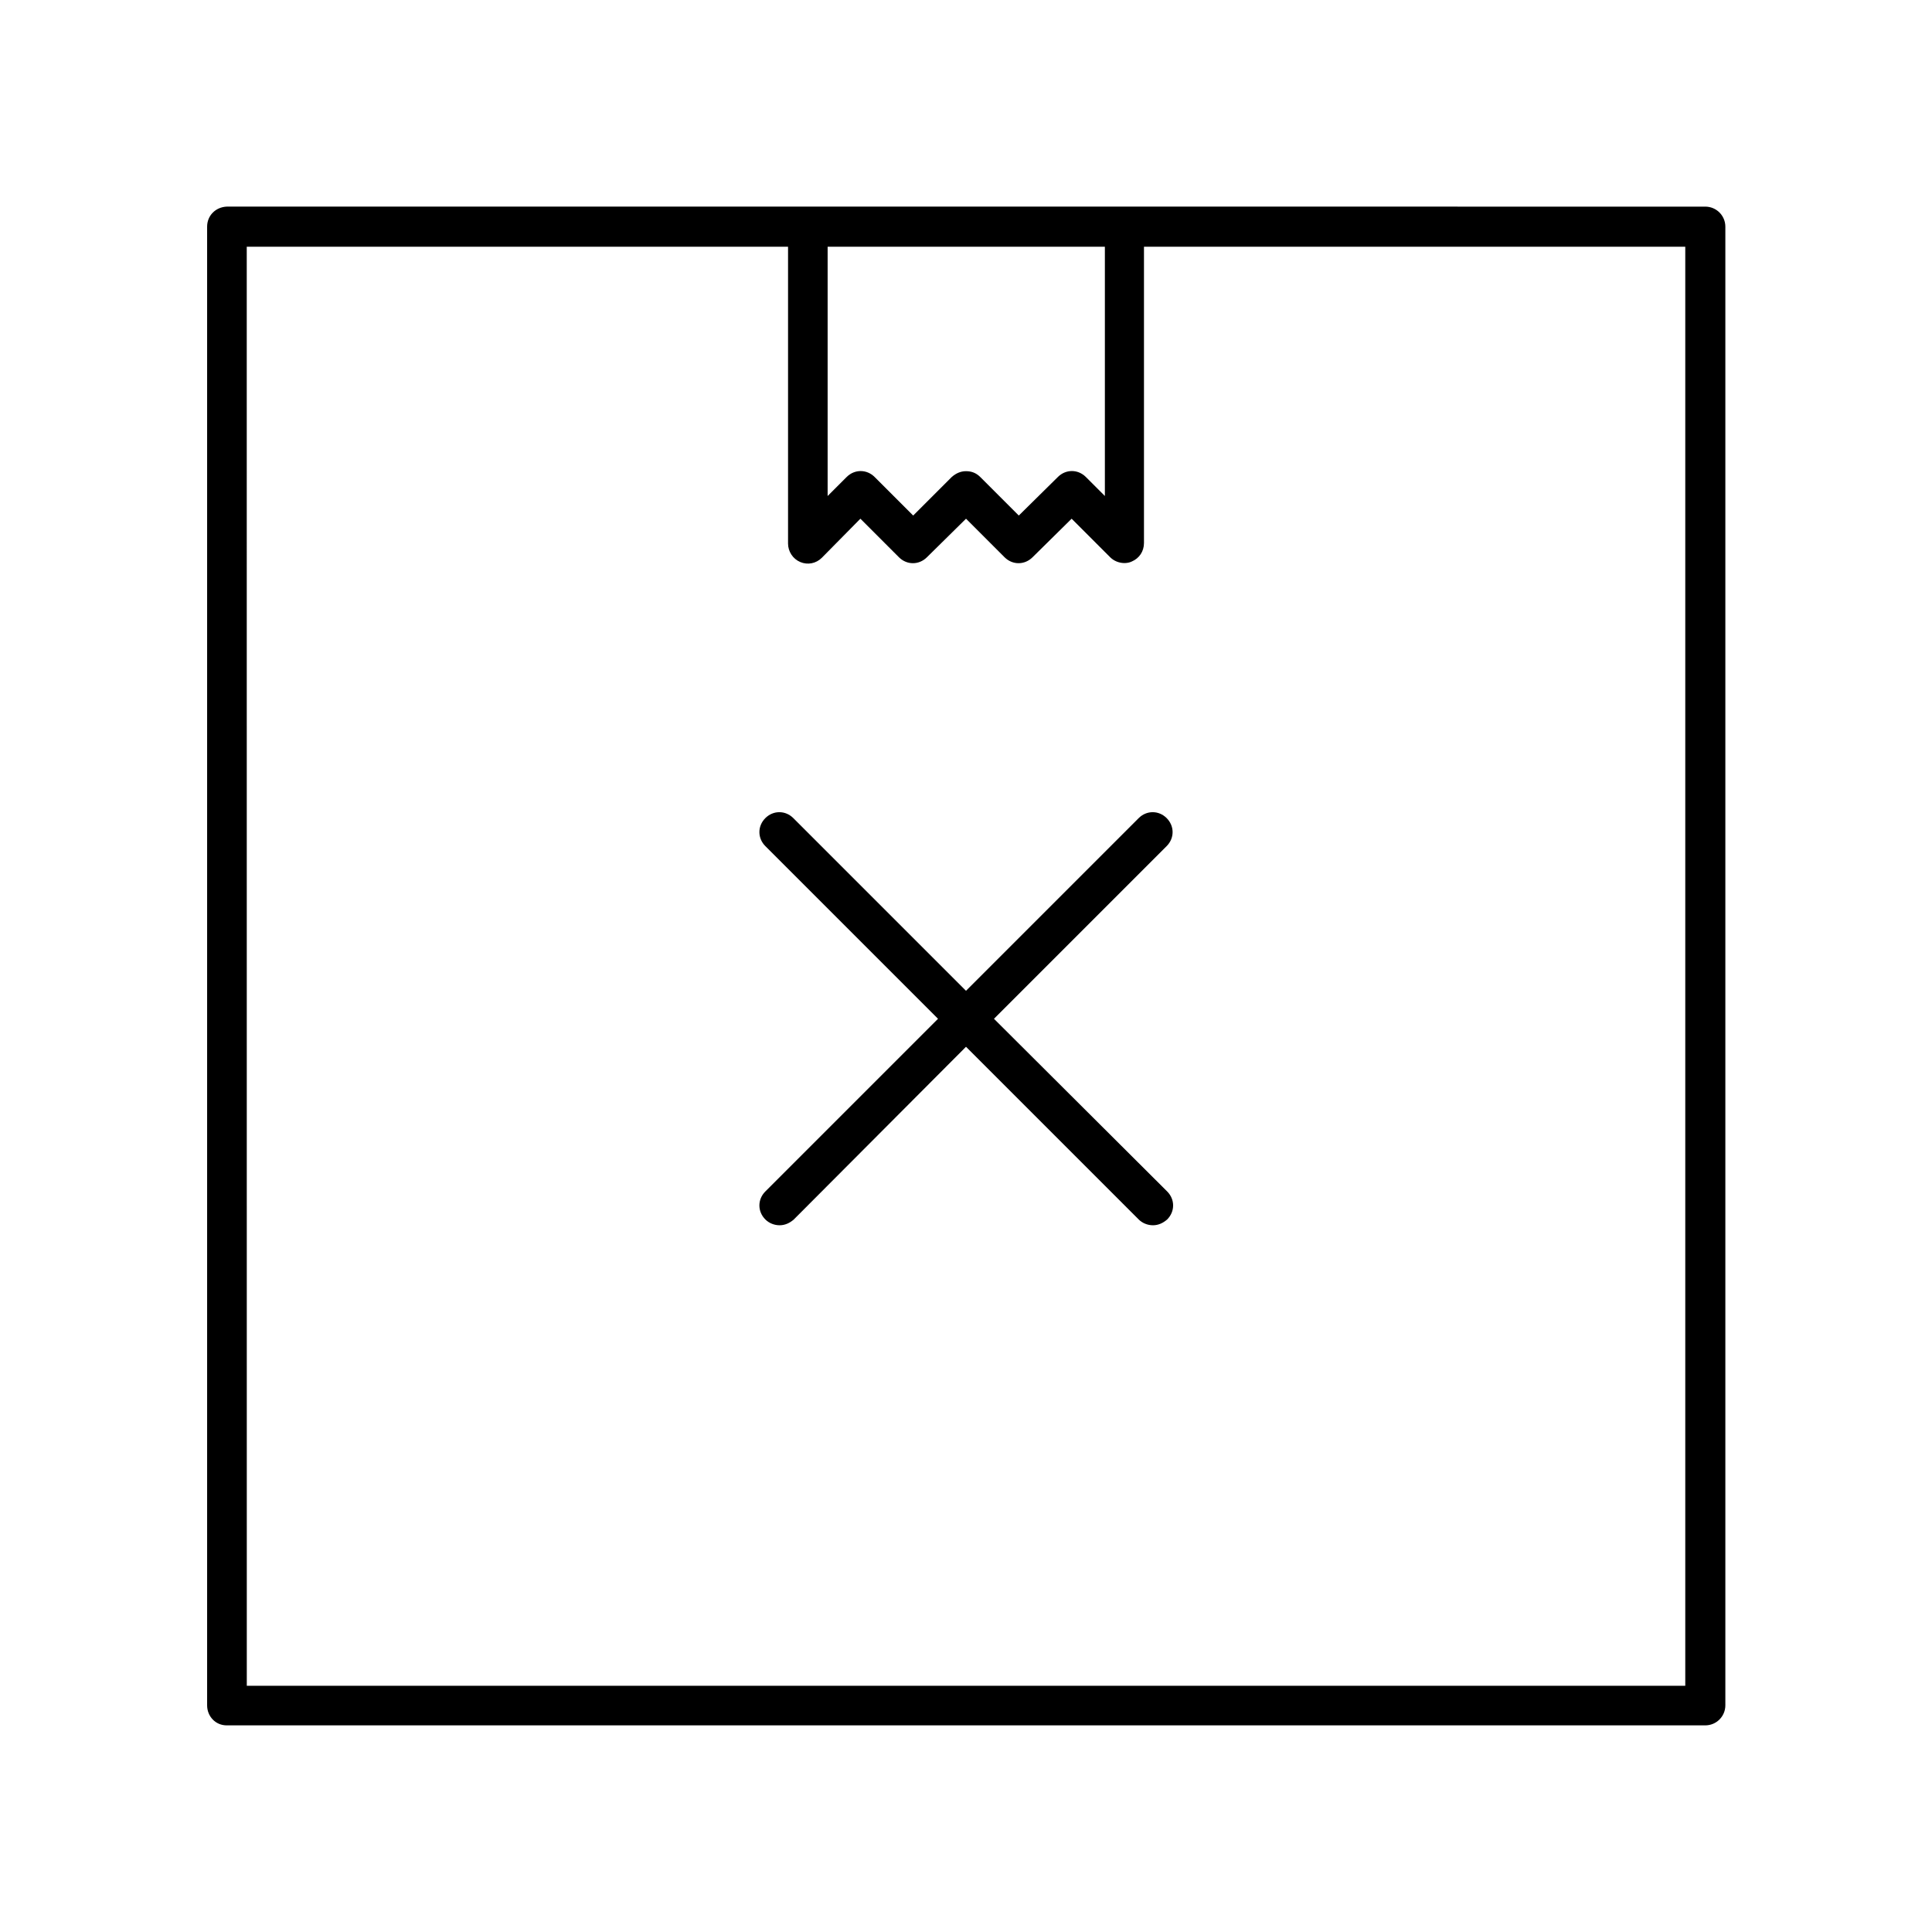 <?xml version="1.0" encoding="UTF-8"?>
<!-- Uploaded to: SVG Repo, www.svgrepo.com, Generator: SVG Repo Mixer Tools -->
<svg fill="#000000" width="800px" height="800px" version="1.1" viewBox="144 144 512 512" xmlns="http://www.w3.org/2000/svg">
 <g>
  <path d="m204.07 601.24h391.85c2.938 0 5.316-2.379 5.316-5.316v-391.85c0-2.938-2.379-5.316-5.316-5.316l-153.94-0.004h-237.91c-2.941 0.141-5.18 2.379-5.18 5.32v391.85c0 2.938 2.238 5.316 5.18 5.316zm159.26-391.85h73.473v66.055l-5.039-5.039c-2.098-2.098-5.316-2.098-7.418 0l-10.355 10.219-10.215-10.215c-1.121-1.121-2.379-1.543-3.777-1.543s-2.66 0.559-3.777 1.539l-10.219 10.219-10.215-10.215c-2.098-2.098-5.316-2.098-7.418 0l-5.039 5.039zm-153.94 0h143.45v78.648c0 2.098 1.258 4.059 3.219 4.898 1.961 0.84 4.199 0.418 5.738-1.121l10.215-10.352 10.215 10.215c2.098 2.098 5.316 2.098 7.418 0l10.359-10.215 10.215 10.215c2.098 2.098 5.316 2.098 7.418 0l10.355-10.215 10.215 10.215c0.98 0.98 2.379 1.539 3.777 1.539 0.699 0 1.398-0.141 1.961-0.418 1.961-0.84 3.219-2.66 3.219-4.898v-78.512h143.45v381.36h-381.21z"/>
  <path d="m453.18 360.81c-2.098-2.098-5.316-2.098-7.418 0l-45.762 45.762-45.762-45.762c-2.098-2.098-5.316-2.098-7.418 0-2.098 2.098-2.098 5.316 0 7.418l45.762 45.762-45.762 45.762c-2.098 2.098-2.098 5.316 0 7.418 0.98 0.98 2.379 1.539 3.777 1.539 1.398 0 2.66-0.559 3.777-1.539l45.625-45.762 45.762 45.762c0.98 0.98 2.379 1.539 3.777 1.539 1.398 0 2.66-0.559 3.777-1.539 2.098-2.098 2.098-5.316 0-7.418l-45.902-45.762 45.762-45.762c2.102-2.098 2.102-5.316 0.004-7.418z"/>
 </g>
</svg>